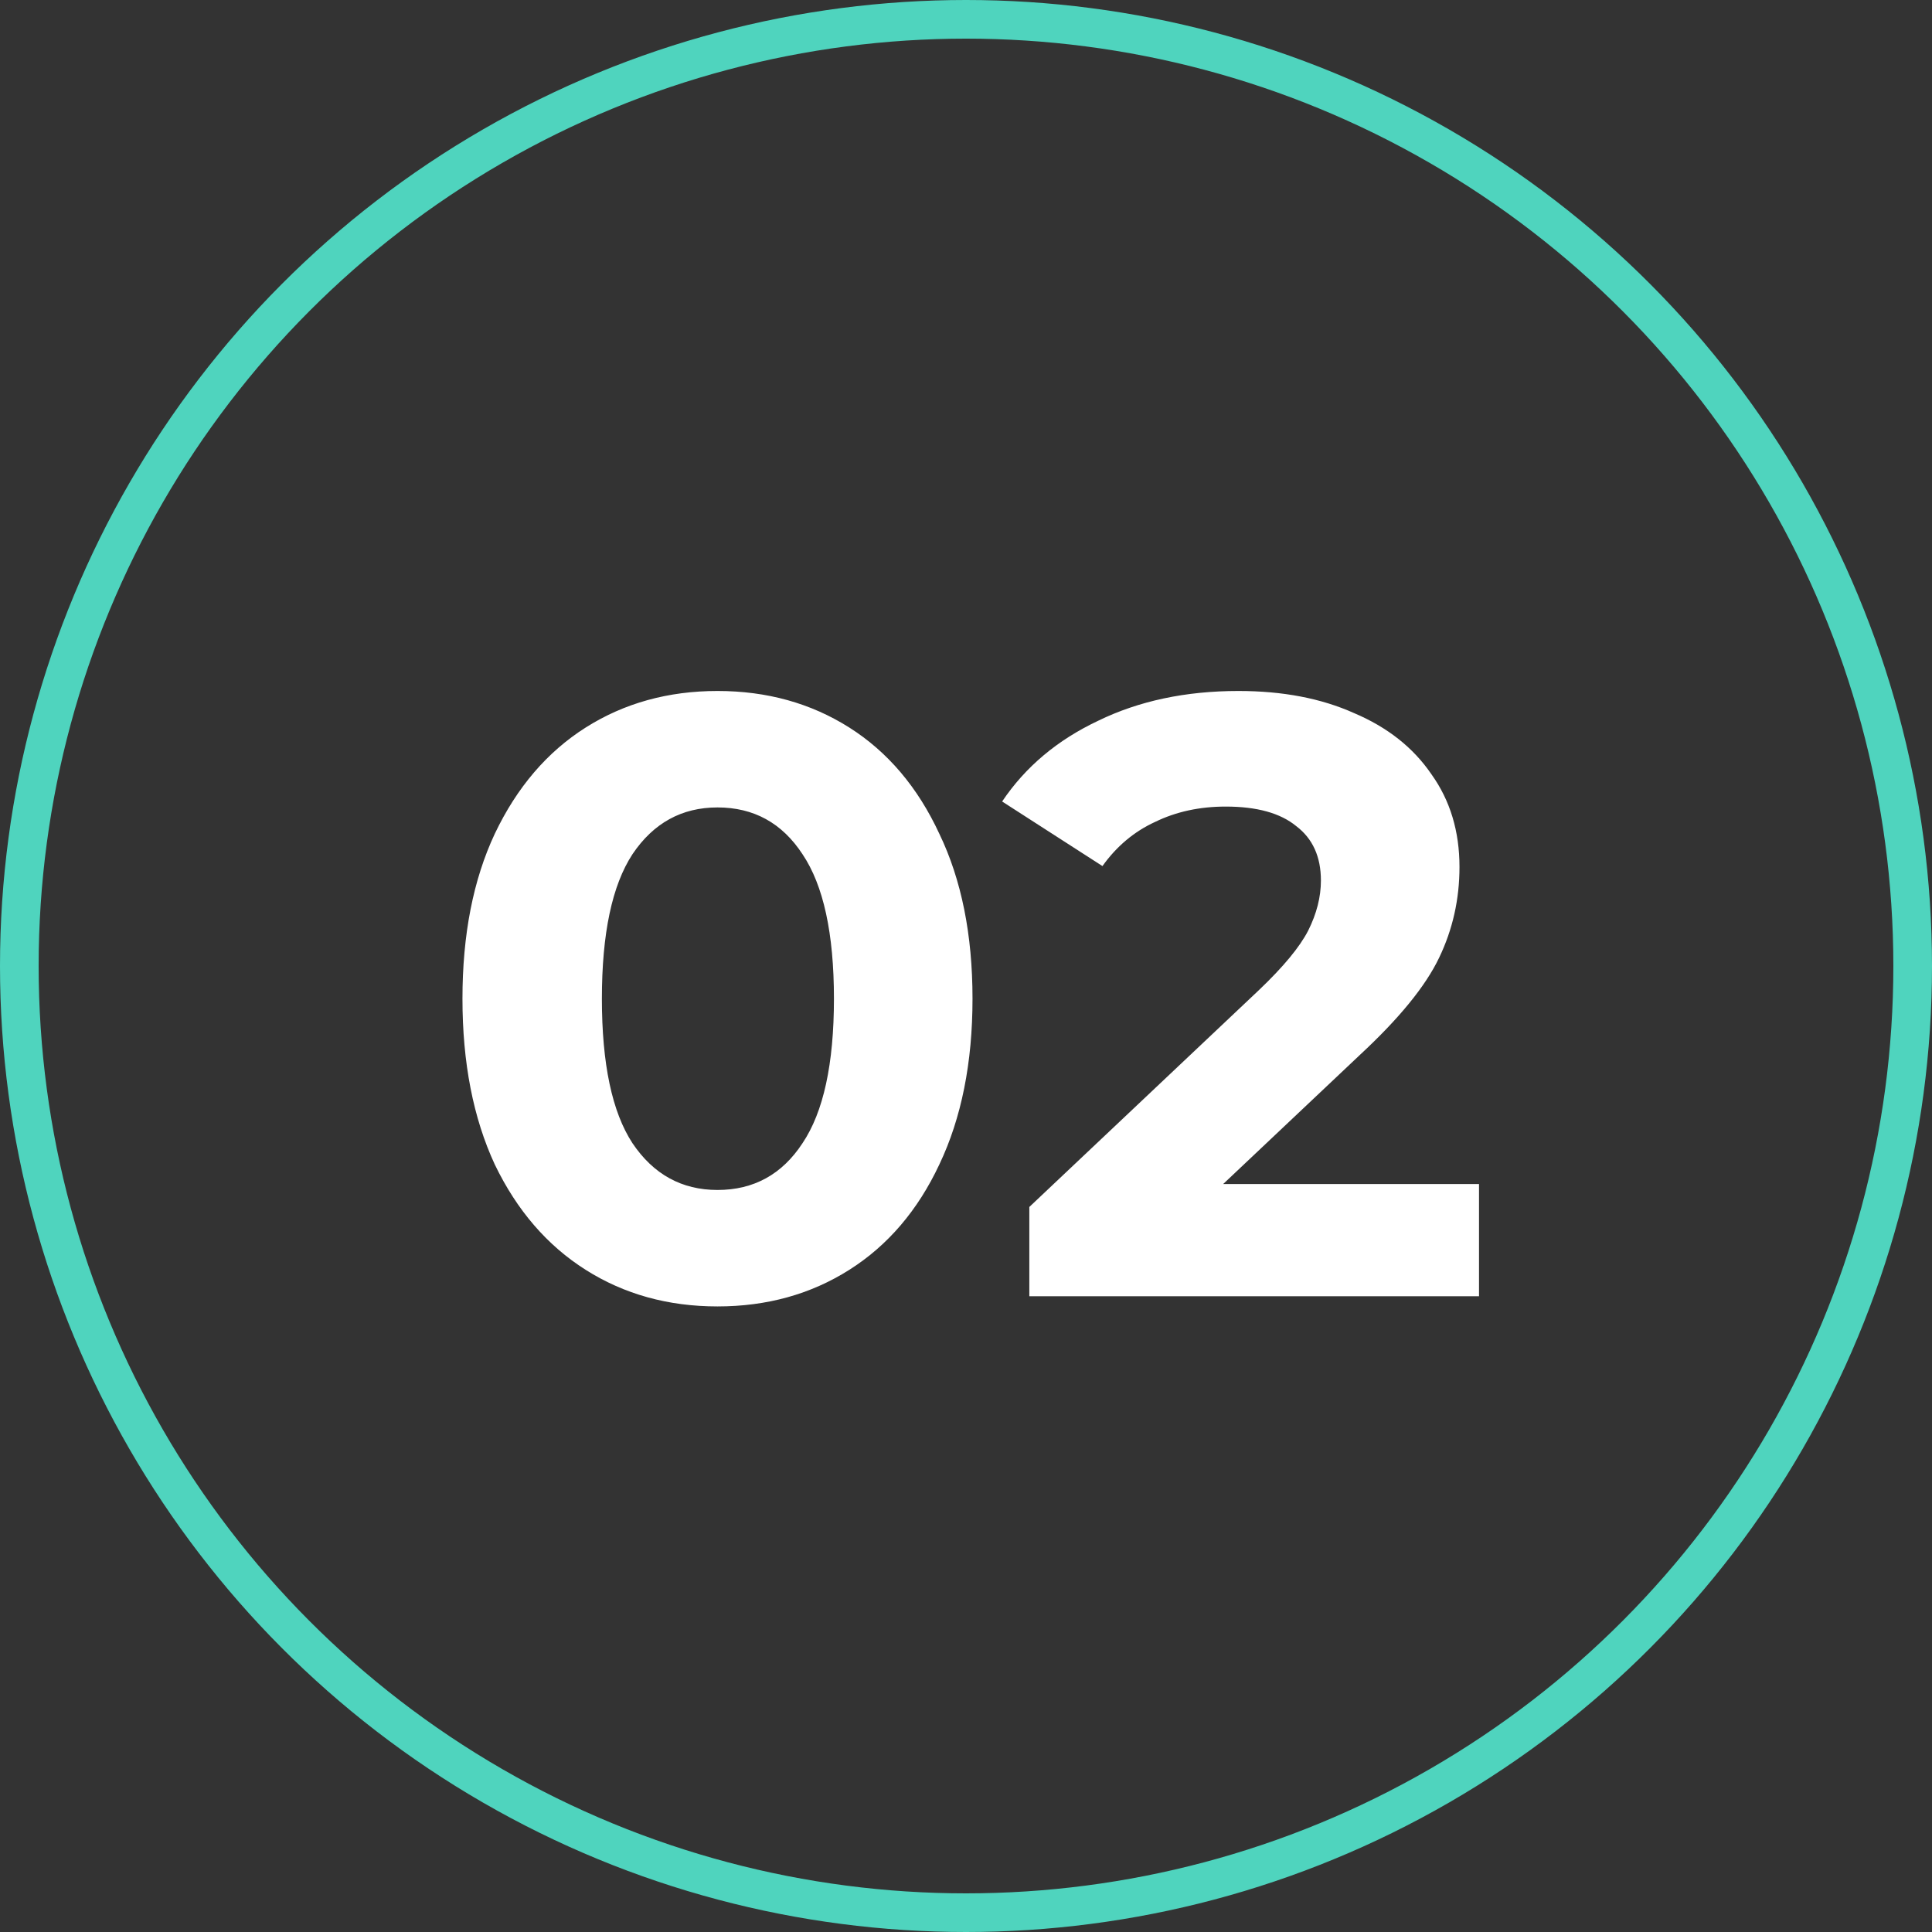 <?xml version="1.0" encoding="UTF-8"?> <svg xmlns="http://www.w3.org/2000/svg" width="54" height="54" viewBox="0 0 54 54" fill="none"><rect x="0" y="0" width="54" height="54" fill="#333333" stroke="none"/><circle cx="27" cy="27" r="26.46" stroke="#4FD4BE" stroke-width="1.08"></circle><path d="M20.054 36.515C18.676 36.515 17.448 36.175 16.371 35.493C15.294 34.812 14.447 33.83 13.829 32.547C13.227 31.248 12.926 29.704 12.926 27.914C12.926 26.124 13.227 24.588 13.829 23.305C14.447 22.006 15.294 21.016 16.371 20.334C17.448 19.653 18.676 19.313 20.054 19.313C21.432 19.313 22.66 19.653 23.737 20.334C24.814 21.016 25.653 22.006 26.255 23.305C26.873 24.588 27.182 26.124 27.182 27.914C27.182 29.704 26.873 31.248 26.255 32.547C25.653 33.83 24.814 34.812 23.737 35.493C22.66 36.175 21.432 36.515 20.054 36.515ZM20.054 33.26C21.068 33.26 21.86 32.824 22.43 31.953C23.016 31.082 23.309 29.736 23.309 27.914C23.309 26.092 23.016 24.746 22.43 23.875C21.86 23.004 21.068 22.568 20.054 22.568C19.056 22.568 18.264 23.004 17.678 23.875C17.108 24.746 16.823 26.092 16.823 27.914C16.823 29.736 17.108 31.082 17.678 31.953C18.264 32.824 19.056 33.26 20.054 33.26ZM41.339 33.094V36.23H28.77V33.735L35.185 27.676C35.867 27.027 36.326 26.473 36.563 26.013C36.801 25.538 36.92 25.071 36.92 24.611C36.92 23.946 36.69 23.439 36.231 23.091C35.787 22.726 35.13 22.544 34.259 22.544C33.53 22.544 32.873 22.687 32.287 22.972C31.701 23.241 31.21 23.653 30.814 24.207L28.01 22.402C28.659 21.435 29.554 20.683 30.695 20.145C31.835 19.59 33.142 19.313 34.615 19.313C35.851 19.313 36.928 19.519 37.846 19.931C38.781 20.327 39.502 20.897 40.009 21.641C40.531 22.37 40.793 23.233 40.793 24.231C40.793 25.134 40.603 25.982 40.222 26.773C39.842 27.566 39.106 28.468 38.013 29.482L34.188 33.094H41.339Z" fill="white"></path></svg> 